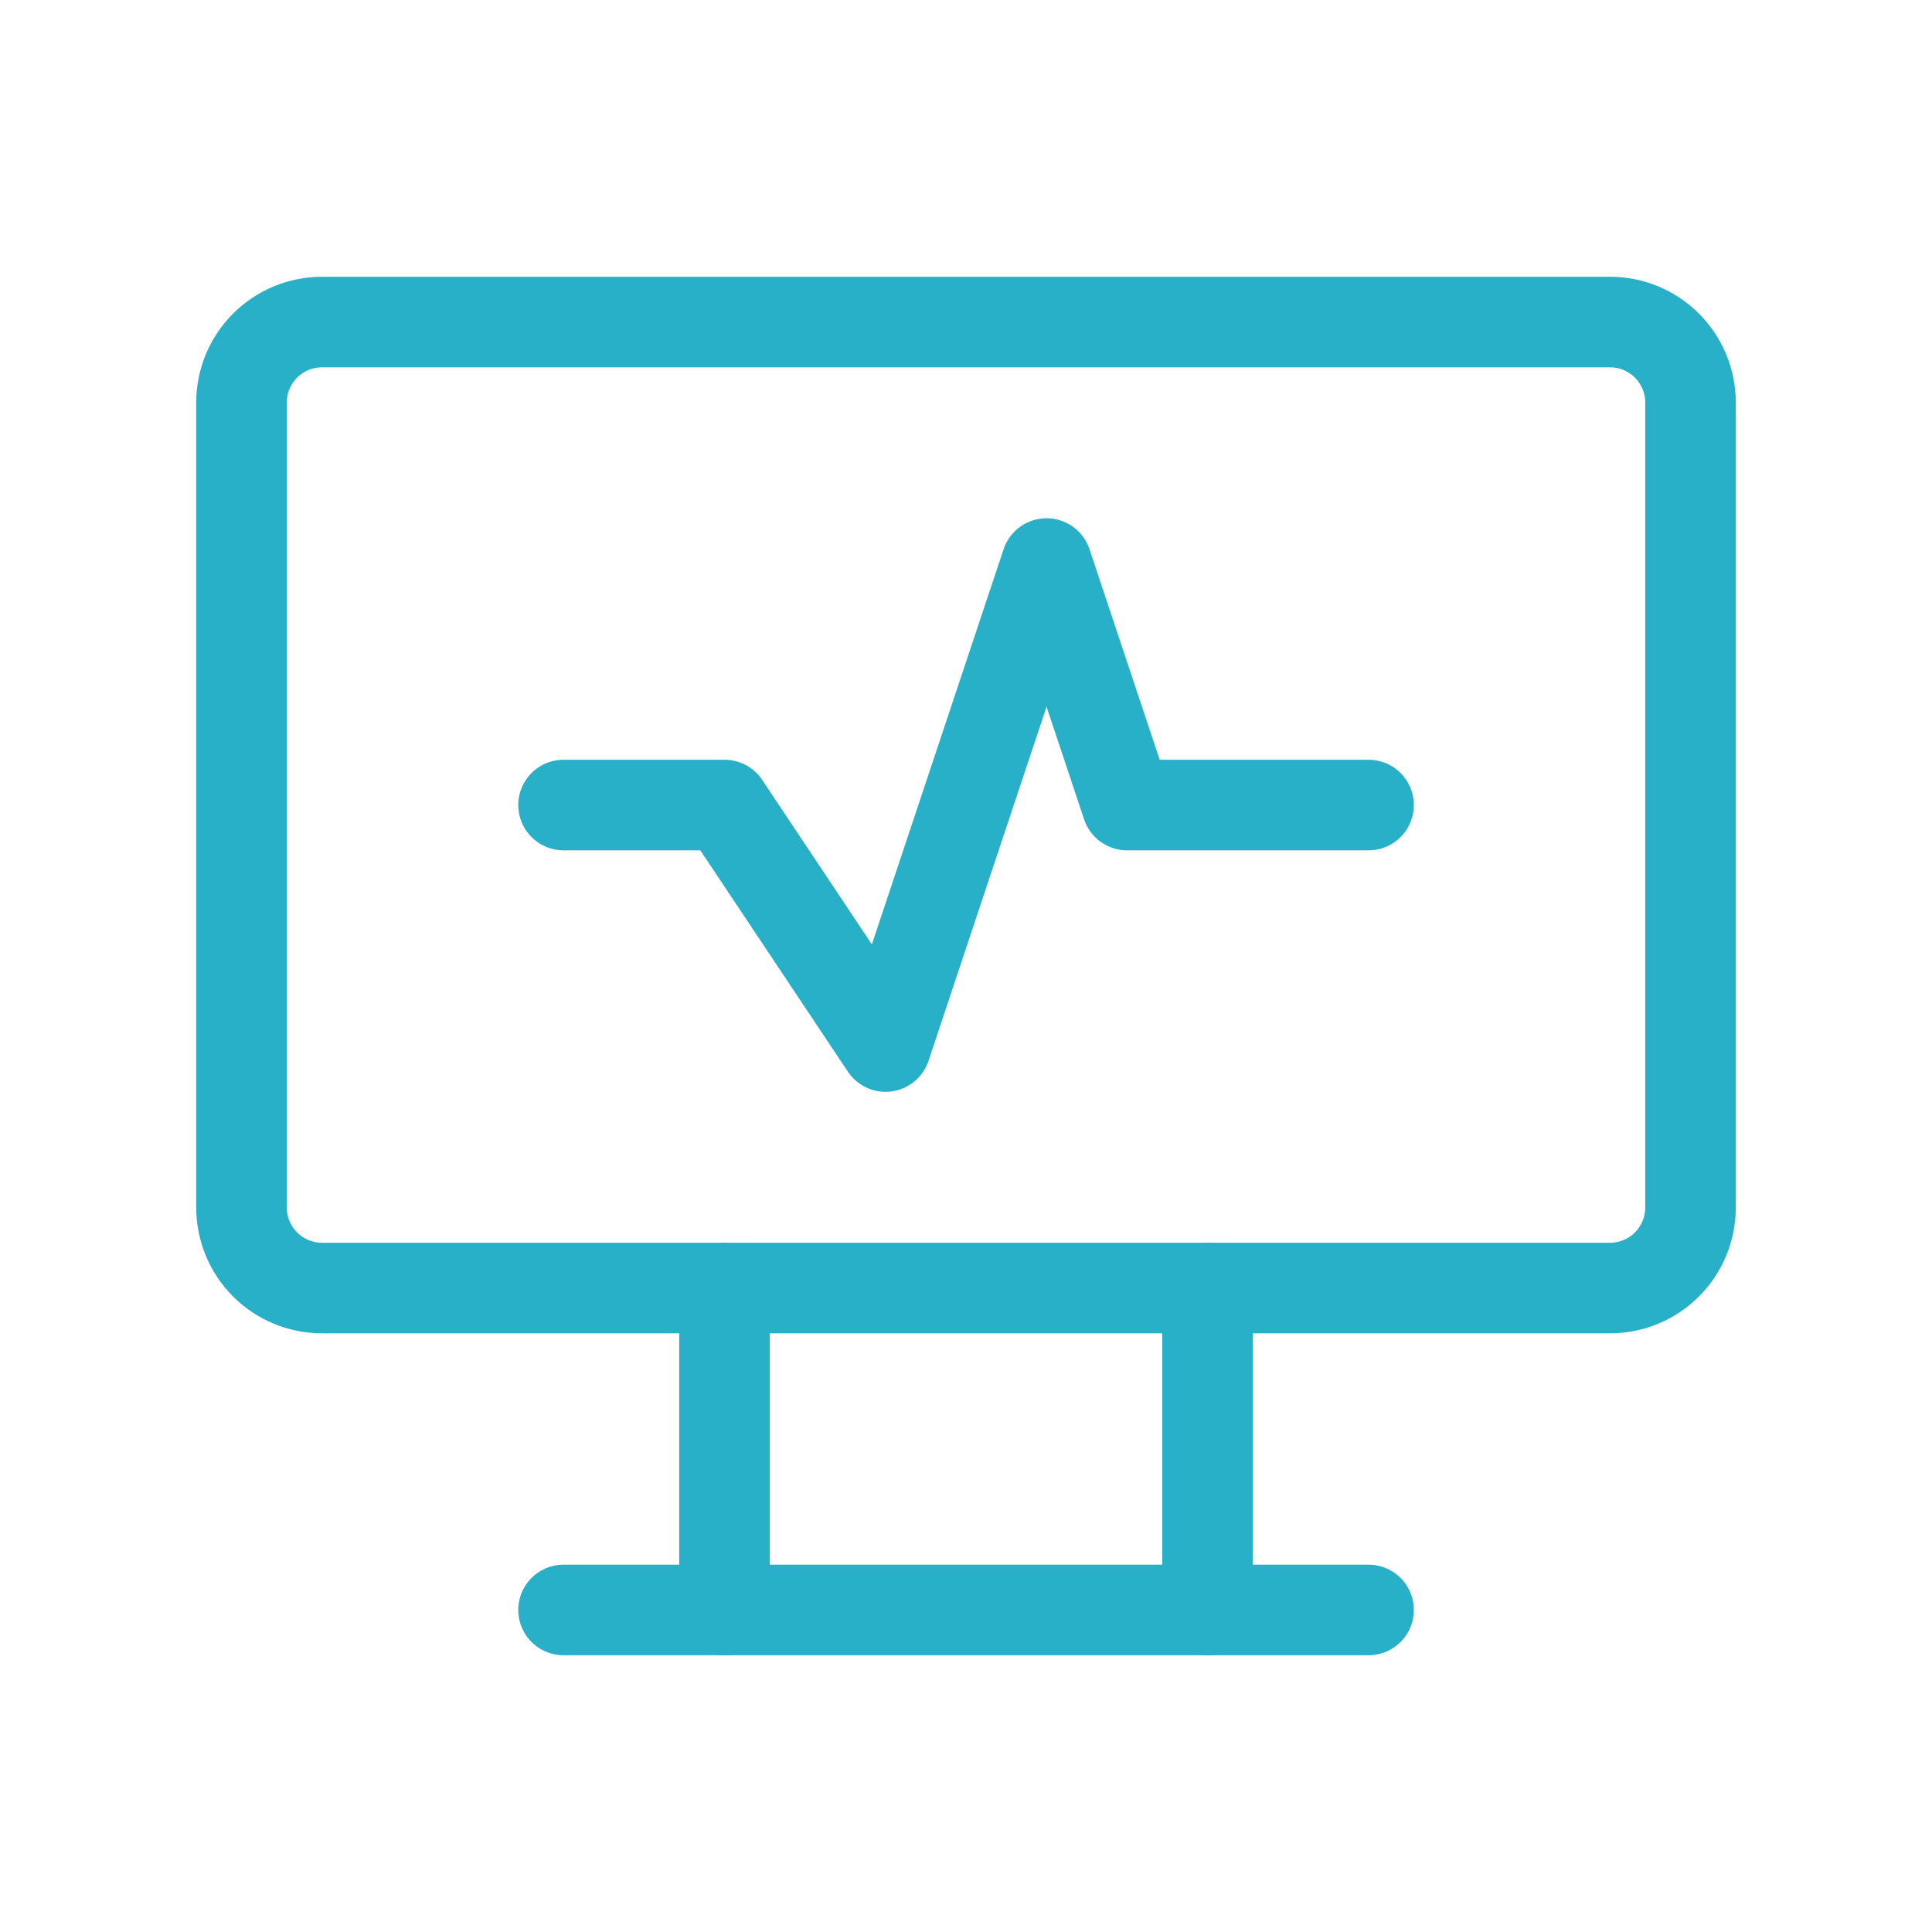 <svg xmlns="http://www.w3.org/2000/svg" width="64.0" height="64.0" viewBox="0.0 0.0 64.0 64.0" fill="none">
<path d="M8 13.335C8 12.627 8.281 11.949 8.781 11.449C9.281 10.949 9.959 10.668 10.667 10.668H53.333C54.041 10.668 54.719 10.949 55.219 11.449C55.719 11.949 56 12.627 56 13.335V40.001C56 40.709 55.719 41.387 55.219 41.887C54.719 42.387 54.041 42.668 53.333 42.668H10.667C9.959 42.668 9.281 42.387 8.781 41.887C8.281 41.387 8 40.709 8 40.001V13.335Z" stroke="#27B0C7" stroke-width="3" stroke-linecap="round" stroke-linejoin="round" />
<path d="M18.668 53.332H45.335" stroke="#27B0C7" stroke-width="3" stroke-linecap="round" stroke-linejoin="round" />
<path d="M24 42.668V53.335" stroke="#27B0C7" stroke-width="3" stroke-linecap="round" stroke-linejoin="round" />
<path d="M40 42.668V53.335" stroke="#27B0C7" stroke-width="3" stroke-linecap="round" stroke-linejoin="round" />
<path d="M18.668 26.668H24.001L29.335 34.668L34.668 18.668L37.335 26.668H45.335" stroke="#27B0C7" stroke-width="3" stroke-linecap="round" stroke-linejoin="round" />
</svg>